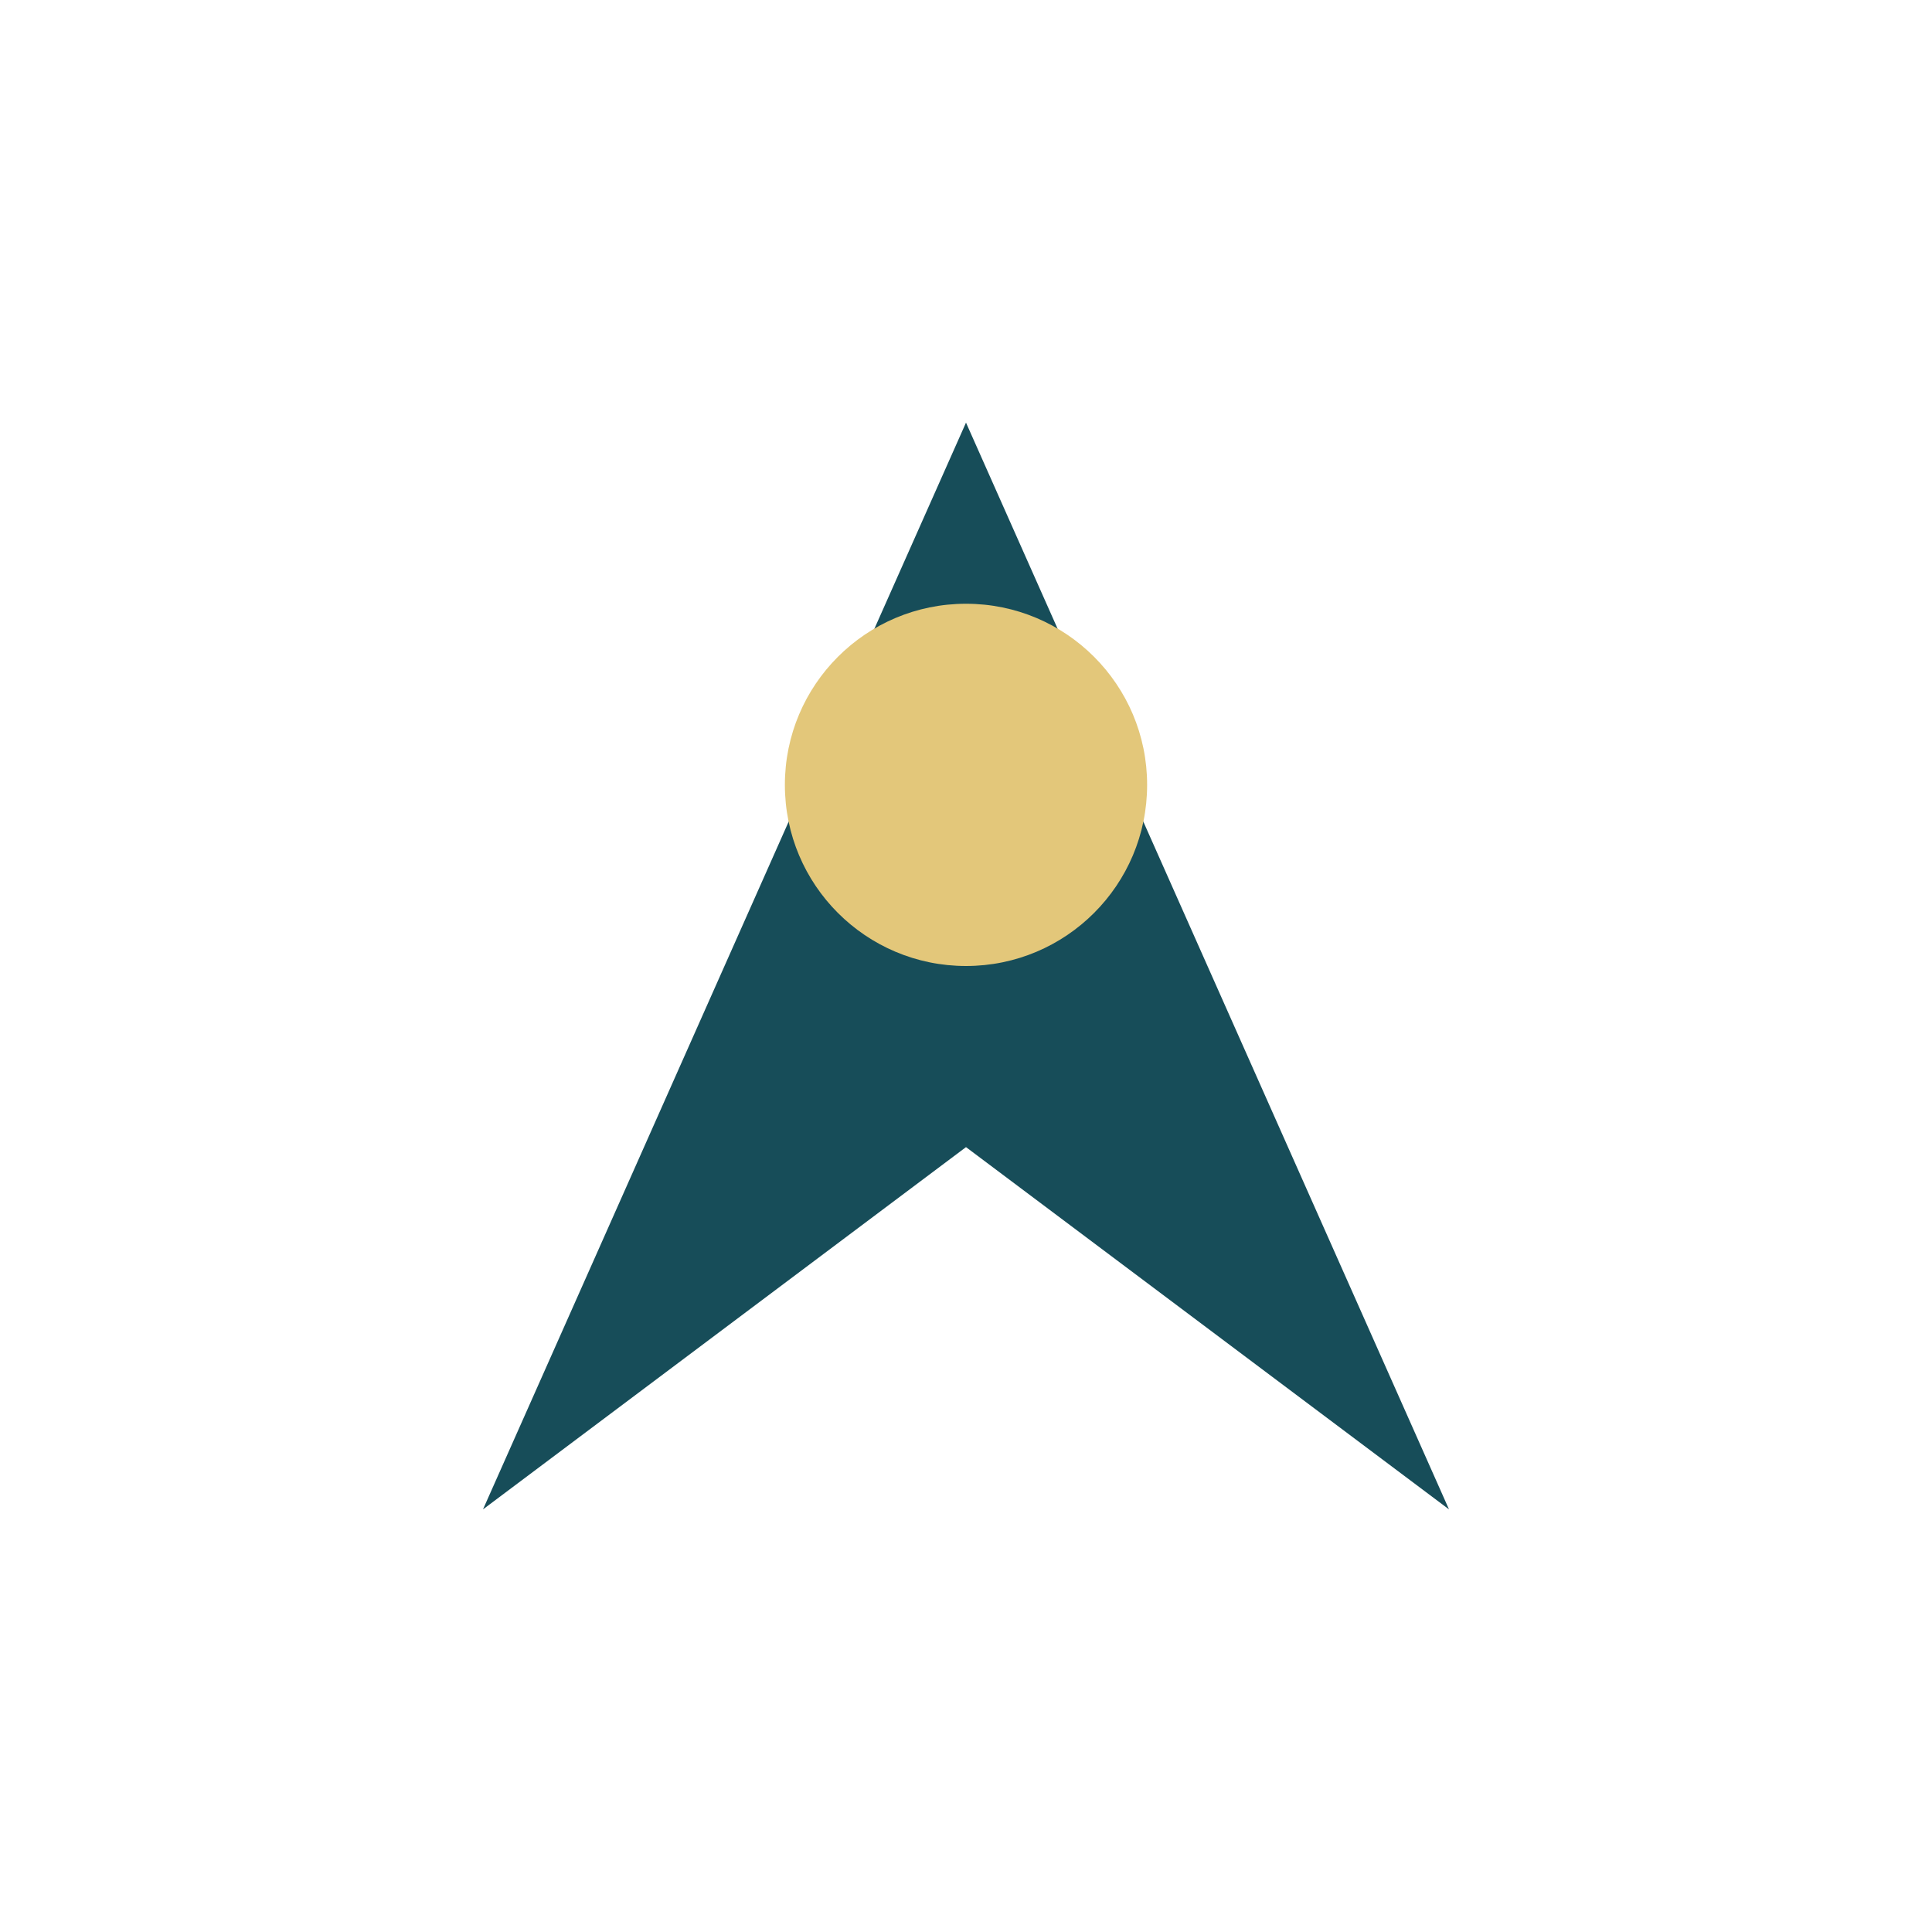 <?xml version="1.0" encoding="UTF-8"?>
<svg xmlns="http://www.w3.org/2000/svg" width="32" height="32" viewBox="0 0 32 32"><path d="M16 7l8 18-8-6-8 6z" fill="#174D59"/><circle cx="16" cy="13" r="3" fill="#E3C77A"/></svg>
